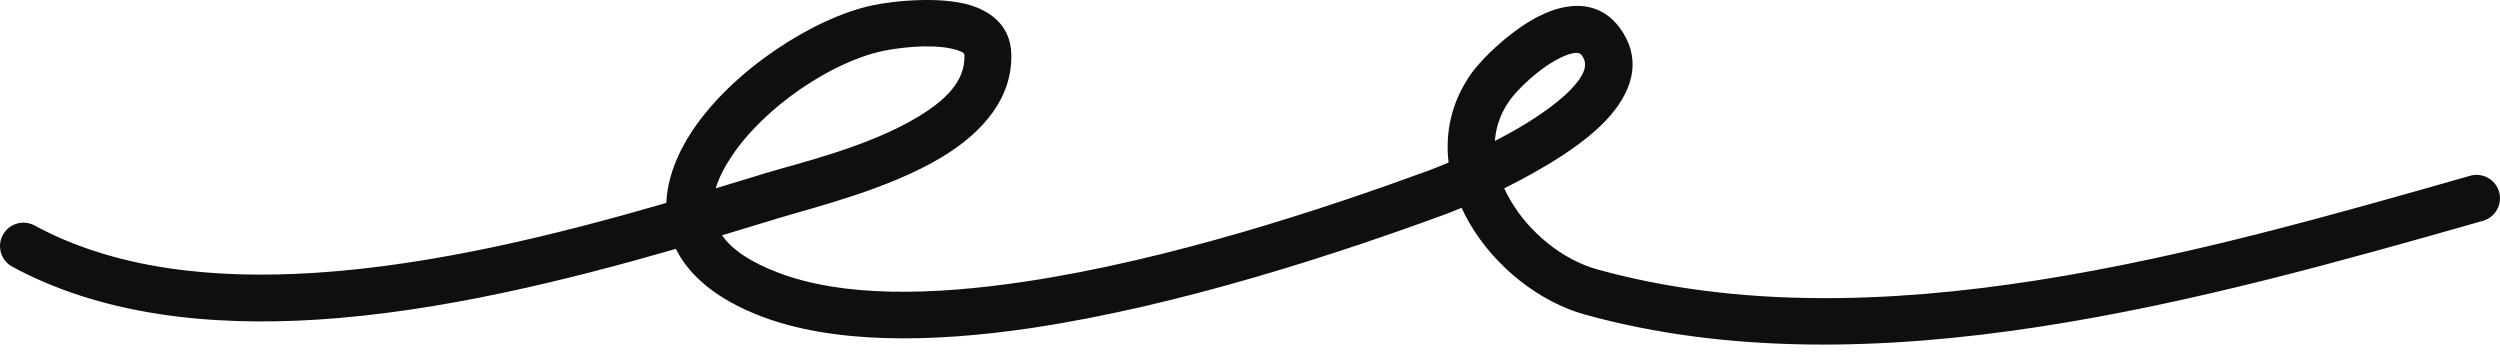 <svg xmlns="http://www.w3.org/2000/svg" fill="none" viewBox="0 0 120 17" height="17" width="120">
<path fill="#100F0F" d="M31.984 9.74C26.829 11.235 20.876 12.723 15.15 13.094C10.256 13.411 5.529 12.919 1.659 10.824C1.114 10.529 0.431 10.732 0.136 11.277C-0.16 11.823 0.043 12.506 0.589 12.801C4.81 15.086 9.957 15.684 15.295 15.338C21.125 14.96 27.184 13.462 32.443 11.946C33.053 13.182 34.317 14.335 36.543 15.185C39.962 16.491 44.63 16.475 49.547 15.739C56.68 14.672 64.352 12.127 69.285 10.319C69.487 10.245 69.788 10.128 70.157 9.973C70.27 10.222 70.395 10.466 70.535 10.706C71.745 12.799 73.885 14.491 76.066 15.096C89.898 18.928 106.041 14.336 119.185 10.599C119.778 10.43 120.125 9.807 119.958 9.211C119.787 8.614 119.167 8.267 118.569 8.437C105.794 12.069 90.109 16.652 76.664 12.929C75.009 12.47 73.399 11.169 72.482 9.581C72.379 9.404 72.289 9.223 72.203 9.039C74.015 8.141 76.147 6.889 77.293 5.549C78.472 4.175 78.764 2.709 77.739 1.324C76.857 0.14 75.522 0.039 74.132 0.653C72.635 1.31 71.093 2.847 70.593 3.569C69.658 4.916 69.361 6.377 69.532 7.802C69.091 7.989 68.734 8.127 68.513 8.208C63.688 9.976 56.189 12.472 49.215 13.515C44.727 14.187 40.465 14.277 37.345 13.085C36.014 12.576 35.135 11.983 34.658 11.294C35.6 11.013 36.508 10.736 37.375 10.471C39.091 9.948 42.662 9.083 45.214 7.54C47.244 6.313 48.62 4.644 48.54 2.552C48.499 1.478 47.877 0.76 46.887 0.358C45.408 -0.242 42.85 0.049 41.898 0.251C39.009 0.863 35.154 3.399 33.246 6.255C32.485 7.395 32.032 8.588 31.984 9.74ZM34.357 9.038C35.173 8.793 35.962 8.552 36.72 8.32C38.321 7.832 41.668 7.056 44.051 5.616C45.313 4.853 46.343 3.939 46.293 2.638C46.289 2.537 46.189 2.508 46.1 2.467C45.963 2.404 45.806 2.36 45.639 2.326C44.507 2.095 42.987 2.318 42.364 2.45C39.941 2.964 36.716 5.107 35.116 7.504C34.778 8.011 34.508 8.526 34.357 9.038ZM71.754 6.767C72.81 6.224 73.916 5.566 74.789 4.851C75.252 4.471 75.643 4.08 75.891 3.674C76.097 3.339 76.178 2.995 75.931 2.663C75.832 2.529 75.684 2.526 75.531 2.552C75.369 2.579 75.203 2.636 75.036 2.71C73.939 3.193 72.806 4.321 72.442 4.851C72.014 5.465 71.803 6.114 71.754 6.767Z" clip-rule="evenodd" fill-rule="evenodd"></path>
</svg>
